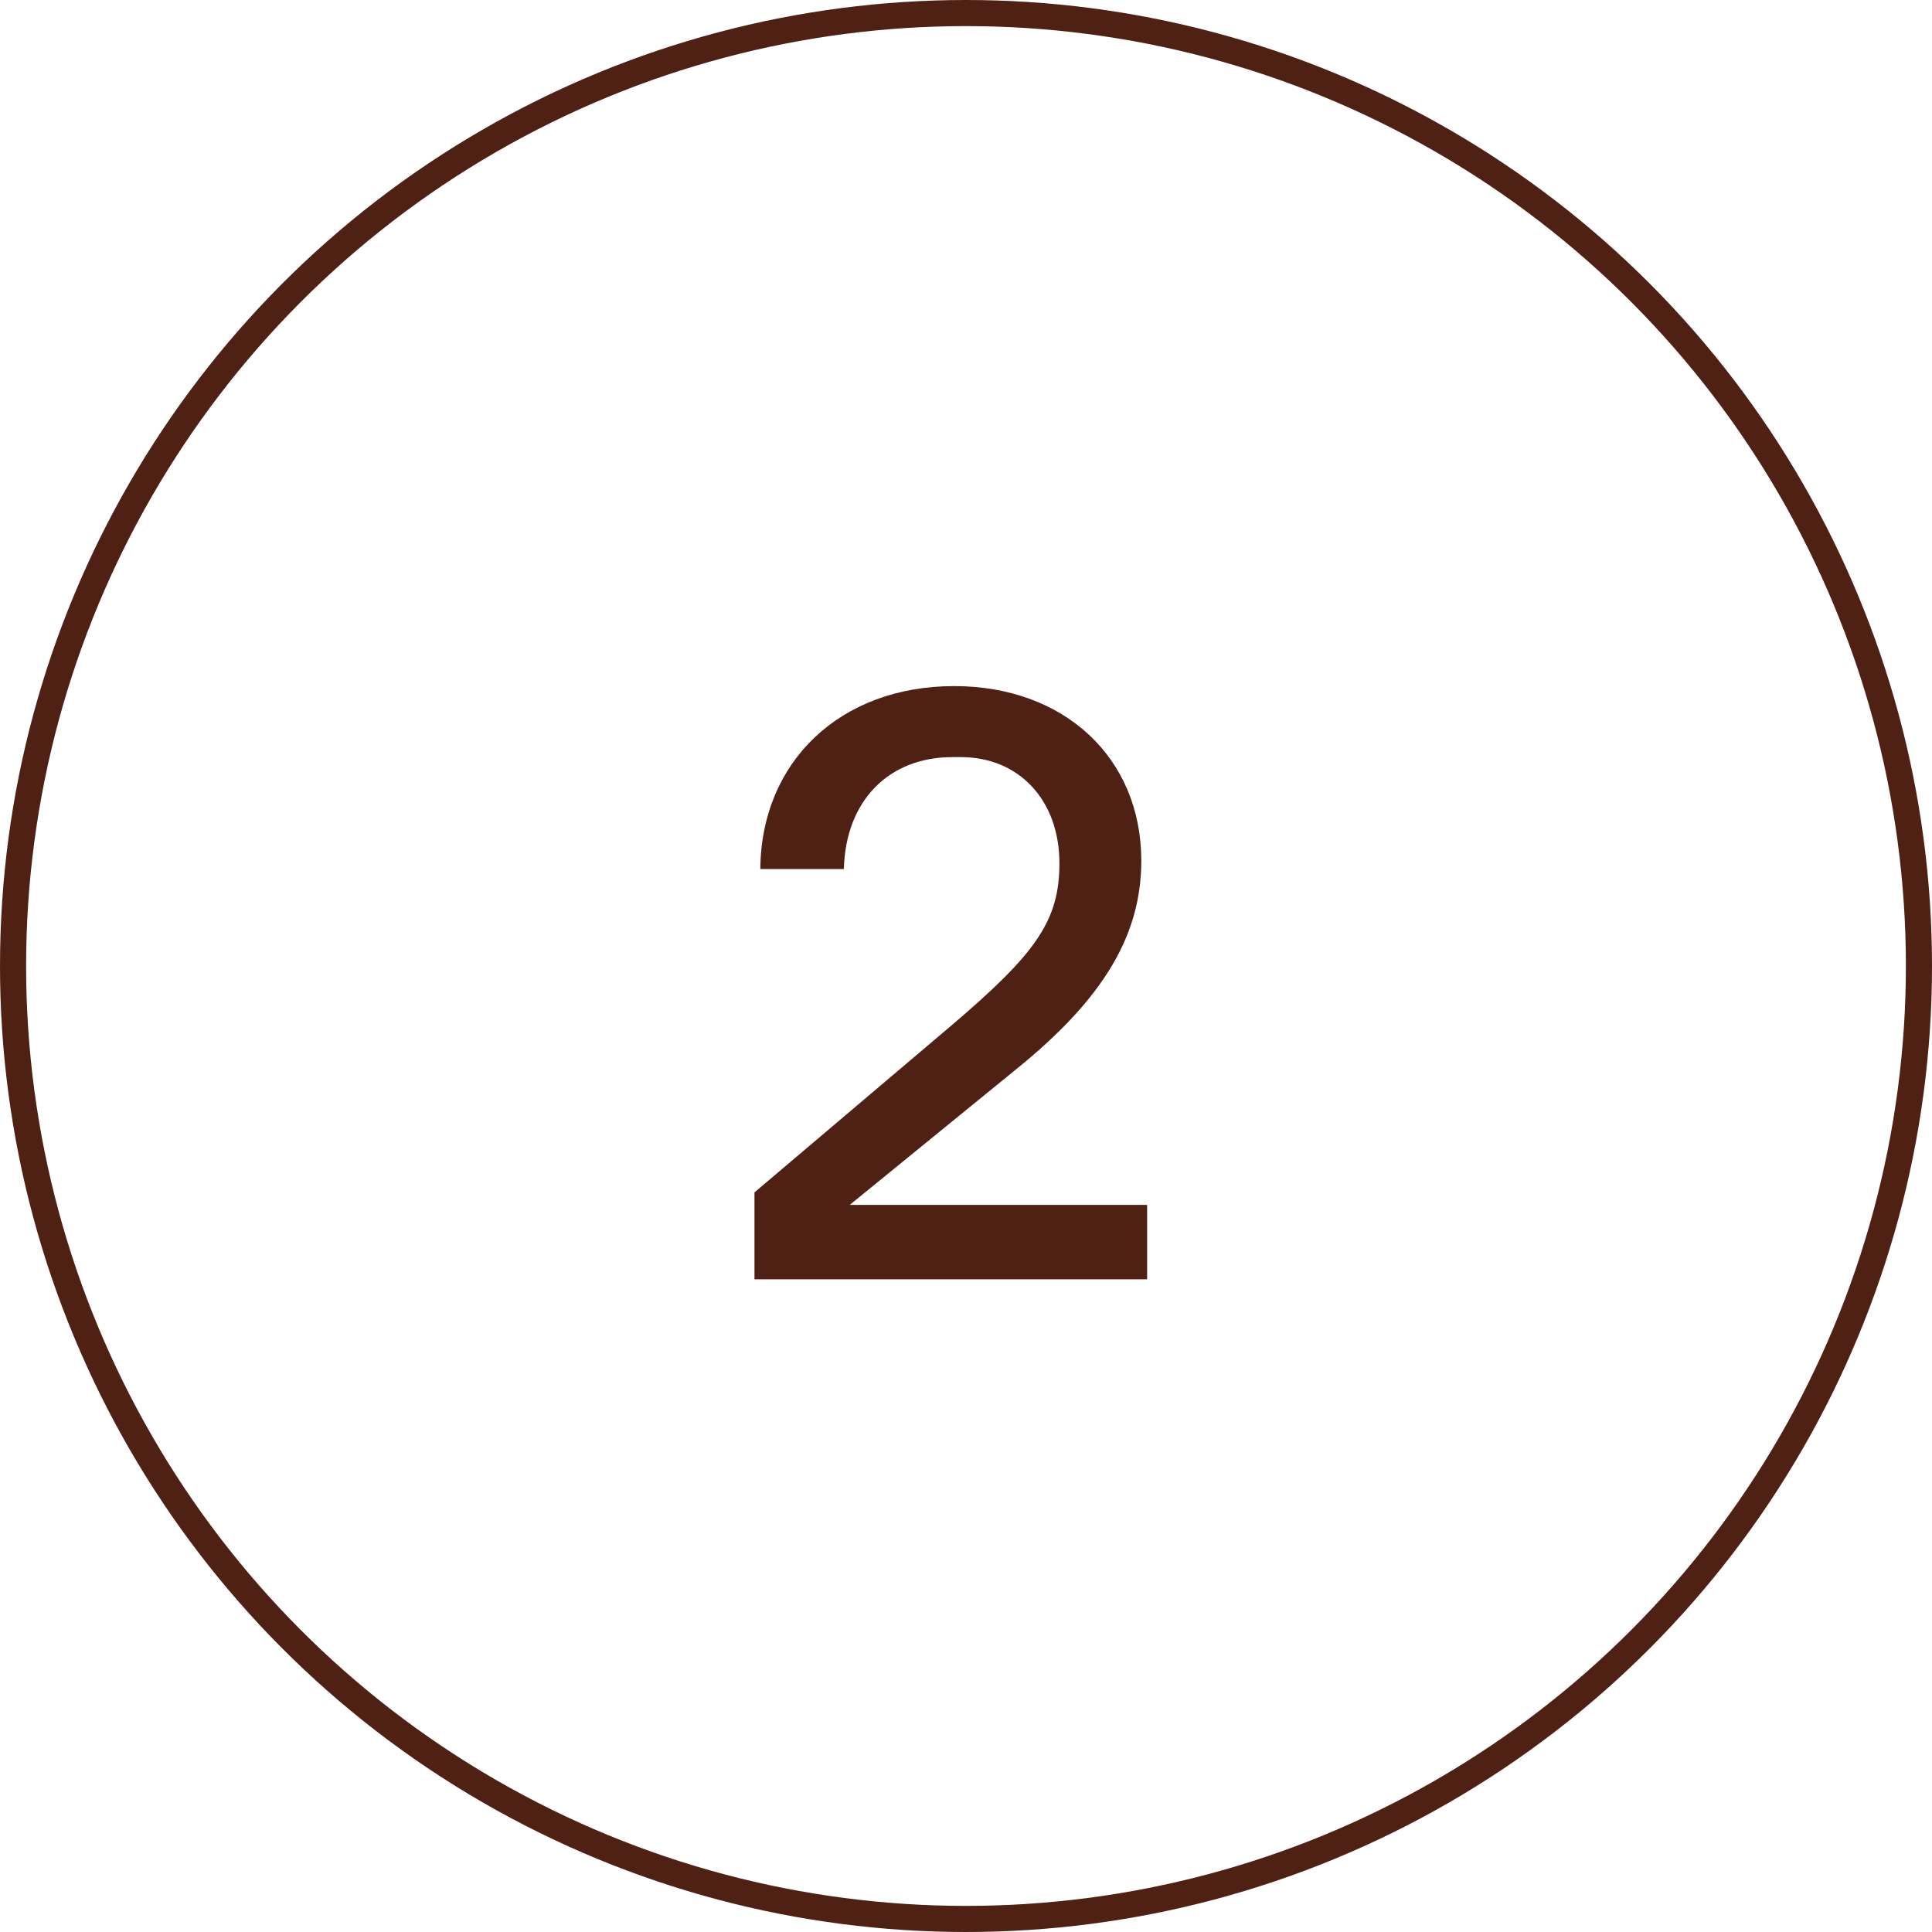 <svg xmlns="http://www.w3.org/2000/svg" fill="none" viewBox="0 0 74 74" height="74" width="74">
<path fill="#4F2115" d="M43.938 48.999H28.898V45.671L36.45 39.271C39.682 36.519 40.578 35.271 40.578 33.063C40.578 30.663 39.042 28.999 36.802 28.999H36.482C34.018 28.999 32.386 30.695 32.322 33.287H29.122C29.154 29.159 32.194 26.279 36.546 26.279C40.77 26.279 43.714 29.031 43.714 32.967C43.714 35.783 42.306 38.215 38.946 40.935L32.546 46.151H43.938V48.999Z"></path>
<circle stroke="#4F2115" r="36.5" cy="37" cx="37"></circle>
</svg>
